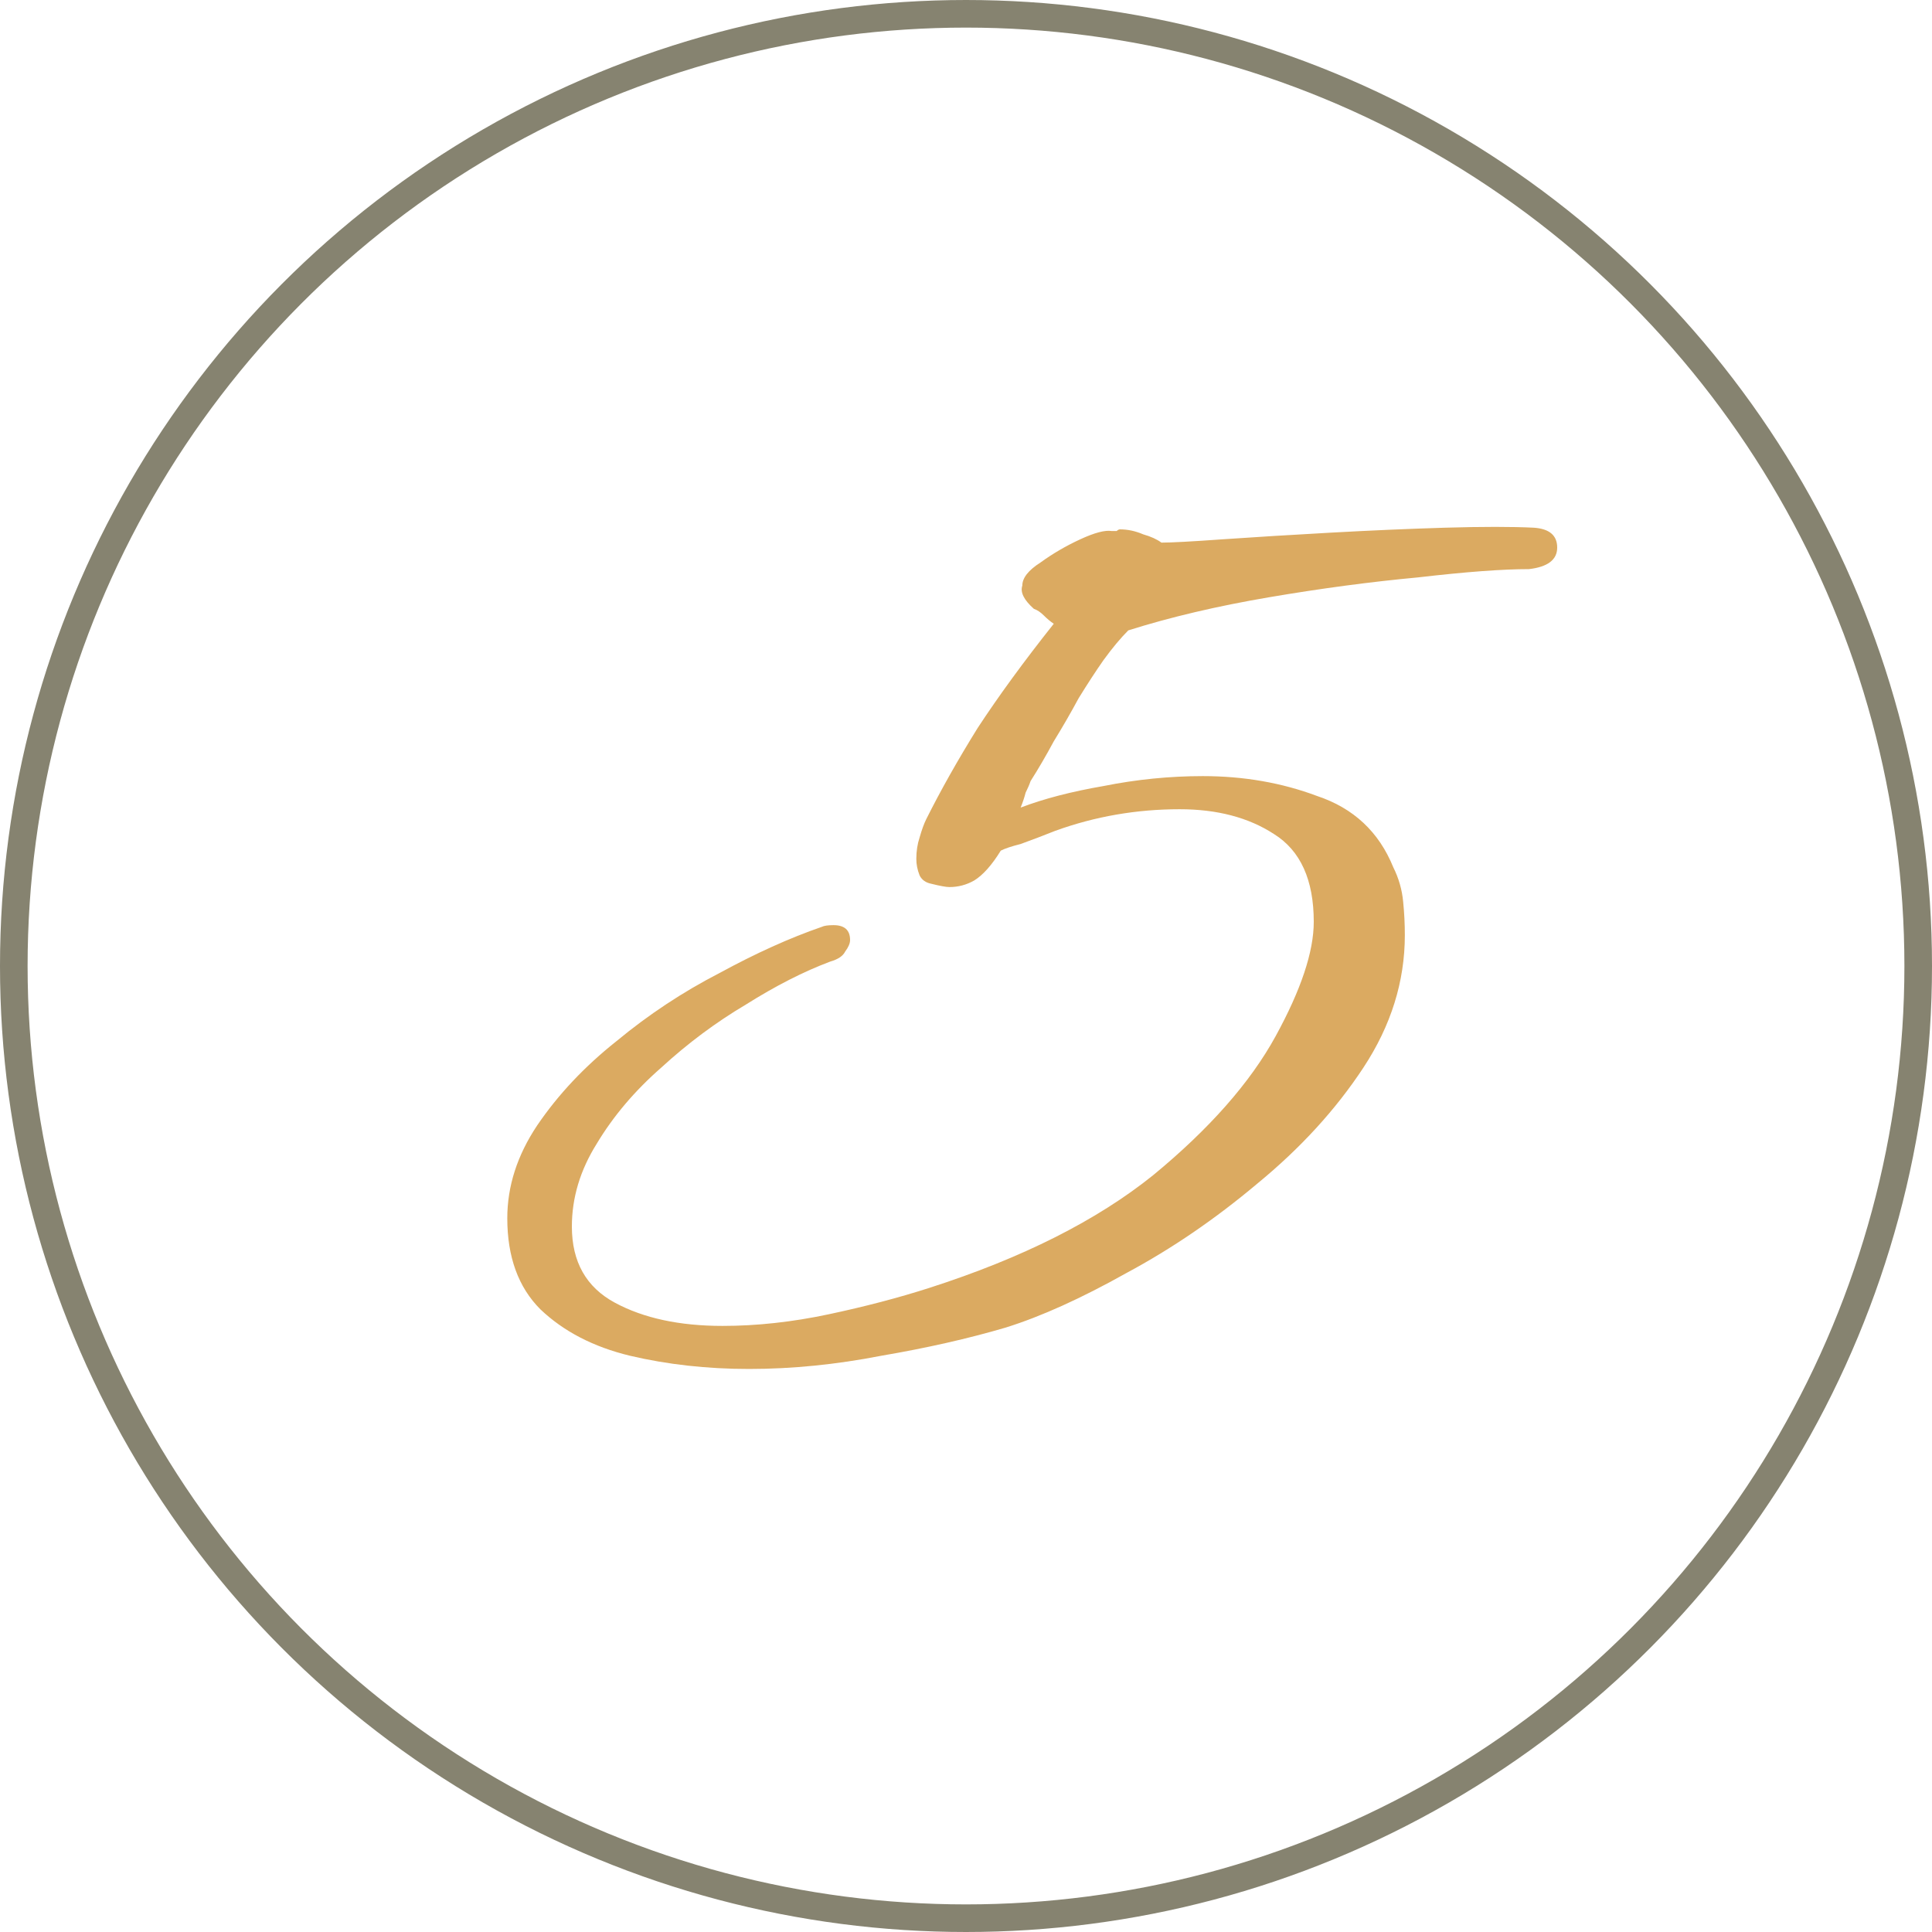 <?xml version="1.0" encoding="UTF-8"?> <svg xmlns="http://www.w3.org/2000/svg" width="70" height="70" viewBox="0 0 70 70" fill="none"> <circle cx="35" cy="35" r="34.5" stroke="#868370"></circle> <path d="M27.14 49.6C25.62 49.6 24.18 49.44 22.82 49.12C21.5 48.8 20.42 48.24 19.58 47.44C18.78 46.64 18.38 45.54 18.38 44.14C18.38 42.98 18.74 41.86 19.46 40.78C20.22 39.66 21.18 38.64 22.34 37.72C23.5 36.76 24.74 35.94 26.06 35.26C27.38 34.54 28.62 33.98 29.78 33.58C29.86 33.54 30 33.52 30.2 33.52C30.6 33.52 30.8 33.7 30.8 34.06C30.8 34.18 30.74 34.32 30.62 34.48C30.54 34.64 30.36 34.76 30.08 34.84C29.12 35.2 28.1 35.72 27.02 36.4C25.94 37.04 24.92 37.8 23.96 38.68C23 39.52 22.22 40.44 21.62 41.44C21.02 42.4 20.72 43.4 20.72 44.44C20.72 45.72 21.24 46.64 22.28 47.2C23.32 47.76 24.62 48.04 26.18 48.04C27.42 48.04 28.7 47.9 30.02 47.62C31.34 47.34 32.56 47.02 33.68 46.66C37.04 45.58 39.74 44.22 41.78 42.58C43.82 40.9 45.3 39.22 46.22 37.54C47.14 35.86 47.6 34.48 47.6 33.4C47.6 31.88 47.12 30.82 46.16 30.22C45.24 29.62 44.1 29.32 42.74 29.32C41.18 29.32 39.68 29.58 38.24 30.1C37.84 30.26 37.42 30.42 36.98 30.58C36.82 30.62 36.68 30.66 36.56 30.7C36.44 30.74 36.34 30.78 36.26 30.82C35.94 31.34 35.62 31.7 35.3 31.9C35.02 32.06 34.72 32.14 34.4 32.14C34.28 32.14 34.06 32.1 33.74 32.02C33.54 31.98 33.4 31.88 33.32 31.72C33.24 31.52 33.2 31.32 33.2 31.12C33.2 30.84 33.24 30.58 33.32 30.34C33.4 30.06 33.48 29.84 33.56 29.68C34.08 28.64 34.7 27.54 35.42 26.38C36.18 25.22 37.1 23.96 38.18 22.6C38.06 22.52 37.94 22.42 37.82 22.3C37.7 22.18 37.58 22.1 37.46 22.06C37.1 21.74 36.96 21.46 37.04 21.22C37.04 20.94 37.26 20.66 37.7 20.38C38.14 20.06 38.62 19.78 39.14 19.54C39.66 19.3 40.04 19.2 40.28 19.24C40.36 19.24 40.42 19.24 40.46 19.24C40.5 19.2 40.54 19.18 40.58 19.18C40.86 19.18 41.14 19.24 41.42 19.36C41.7 19.44 41.92 19.54 42.08 19.66C42.44 19.66 43.18 19.62 44.3 19.54C45.46 19.46 46.76 19.38 48.2 19.3C49.64 19.22 51.02 19.16 52.34 19.12C53.7 19.08 54.78 19.08 55.58 19.12C56.14 19.16 56.42 19.4 56.42 19.84C56.42 20.28 56.08 20.54 55.4 20.62C54.44 20.62 53.1 20.72 51.38 20.92C49.66 21.08 47.86 21.32 45.98 21.64C44.1 21.96 42.4 22.36 40.88 22.84C40.6 23.12 40.3 23.48 39.98 23.92C39.7 24.32 39.4 24.78 39.08 25.3C38.8 25.82 38.5 26.34 38.18 26.86C37.9 27.38 37.62 27.86 37.34 28.3C37.3 28.42 37.24 28.56 37.16 28.72C37.12 28.88 37.06 29.06 36.98 29.26C37.82 28.94 38.82 28.68 39.98 28.48C41.18 28.24 42.38 28.12 43.58 28.12C45.06 28.12 46.44 28.36 47.72 28.84C49.04 29.28 49.96 30.14 50.48 31.42C50.68 31.82 50.8 32.24 50.84 32.68C50.88 33.08 50.9 33.48 50.9 33.88C50.9 35.56 50.4 37.16 49.4 38.68C48.4 40.2 47.12 41.6 45.56 42.88C44.04 44.16 42.46 45.24 40.82 46.12C39.18 47.04 37.72 47.7 36.44 48.1C35.08 48.5 33.58 48.84 31.94 49.12C30.3 49.44 28.7 49.6 27.14 49.6Z" fill="#DBAA61"></path> </svg> 